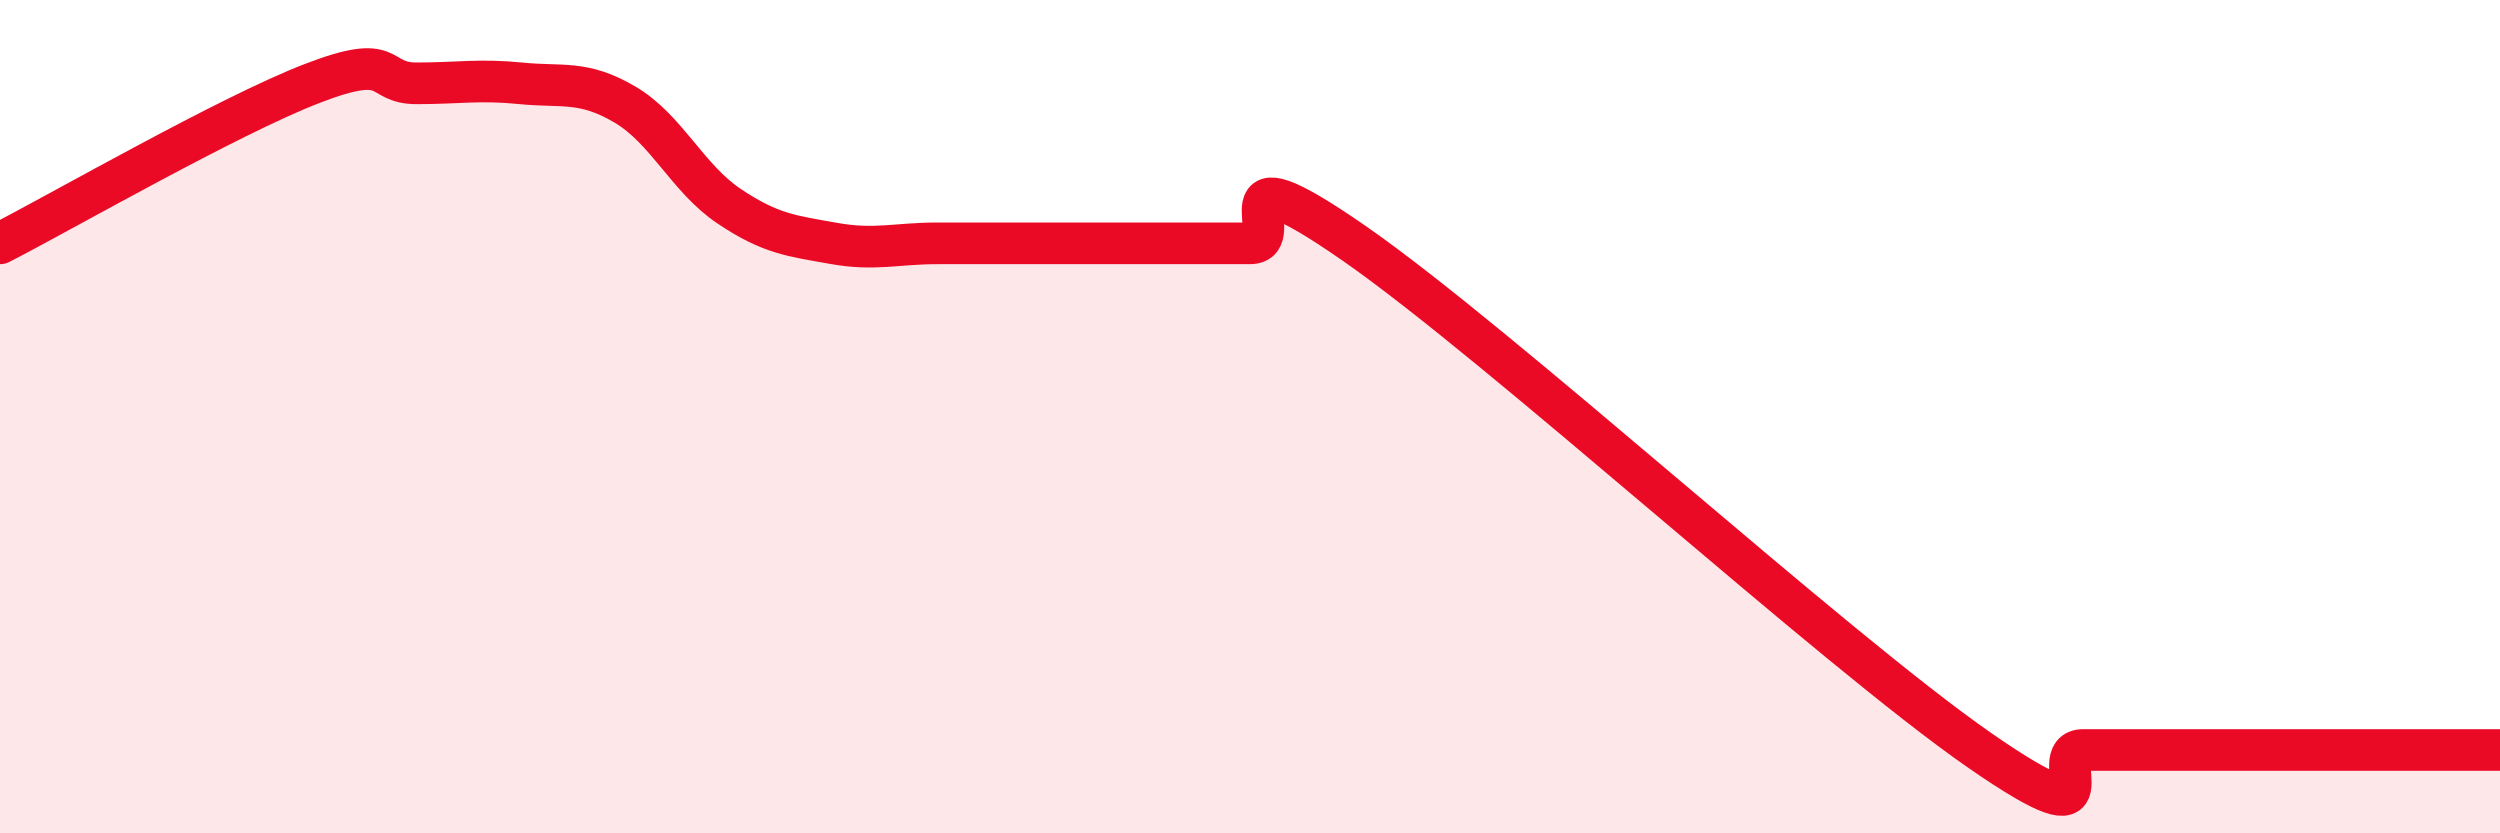 
    <svg width="60" height="20" viewBox="0 0 60 20" xmlns="http://www.w3.org/2000/svg">
      <path
        d="M 0,5.84 C 1.5,5.07 5.5,2.77 7.5,2 C 9.5,1.23 9,2 10,2 C 11,2 11.5,1.9 12.5,2 C 13.5,2.1 14,1.92 15,2.51 C 16,3.1 16.5,4.28 17.5,4.95 C 18.5,5.62 19,5.66 20,5.84 C 21,6.02 21.5,5.84 22.5,5.84 C 23.5,5.84 24,5.84 25,5.84 C 26,5.84 26.5,5.84 27.5,5.84 C 28.5,5.84 29,5.84 30,5.84 C 31,5.84 29,3.41 32.5,5.84 C 36,8.27 44,15.57 47.5,18 C 51,20.43 49,18 50,18 C 51,18 51.5,18 52.5,18 C 53.5,18 53.5,18 55,18 C 56.5,18 59,18 60,18L60 20L0 20Z"
        fill="#EB0A25"
        opacity="0.1"
        stroke-linecap="round"
        stroke-linejoin="round"
      />
      <path
        d="M 0,5.84 C 1.5,5.07 5.5,2.77 7.5,2 C 9.5,1.23 9,2 10,2 C 11,2 11.5,1.9 12.5,2 C 13.5,2.1 14,1.92 15,2.51 C 16,3.1 16.5,4.28 17.5,4.95 C 18.5,5.62 19,5.66 20,5.84 C 21,6.02 21.5,5.84 22.5,5.84 C 23.5,5.84 24,5.84 25,5.84 C 26,5.84 26.5,5.84 27.5,5.84 C 28.5,5.84 29,5.84 30,5.84 C 31,5.84 29,3.41 32.5,5.84 C 36,8.27 44,15.57 47.5,18 C 51,20.43 49,18 50,18 C 51,18 51.5,18 52.5,18 C 53.5,18 53.5,18 55,18 C 56.5,18 59,18 60,18"
        stroke="#EB0A25"
        stroke-width="1"
        fill="none"
        stroke-linecap="round"
        stroke-linejoin="round"
      />
    </svg>
  